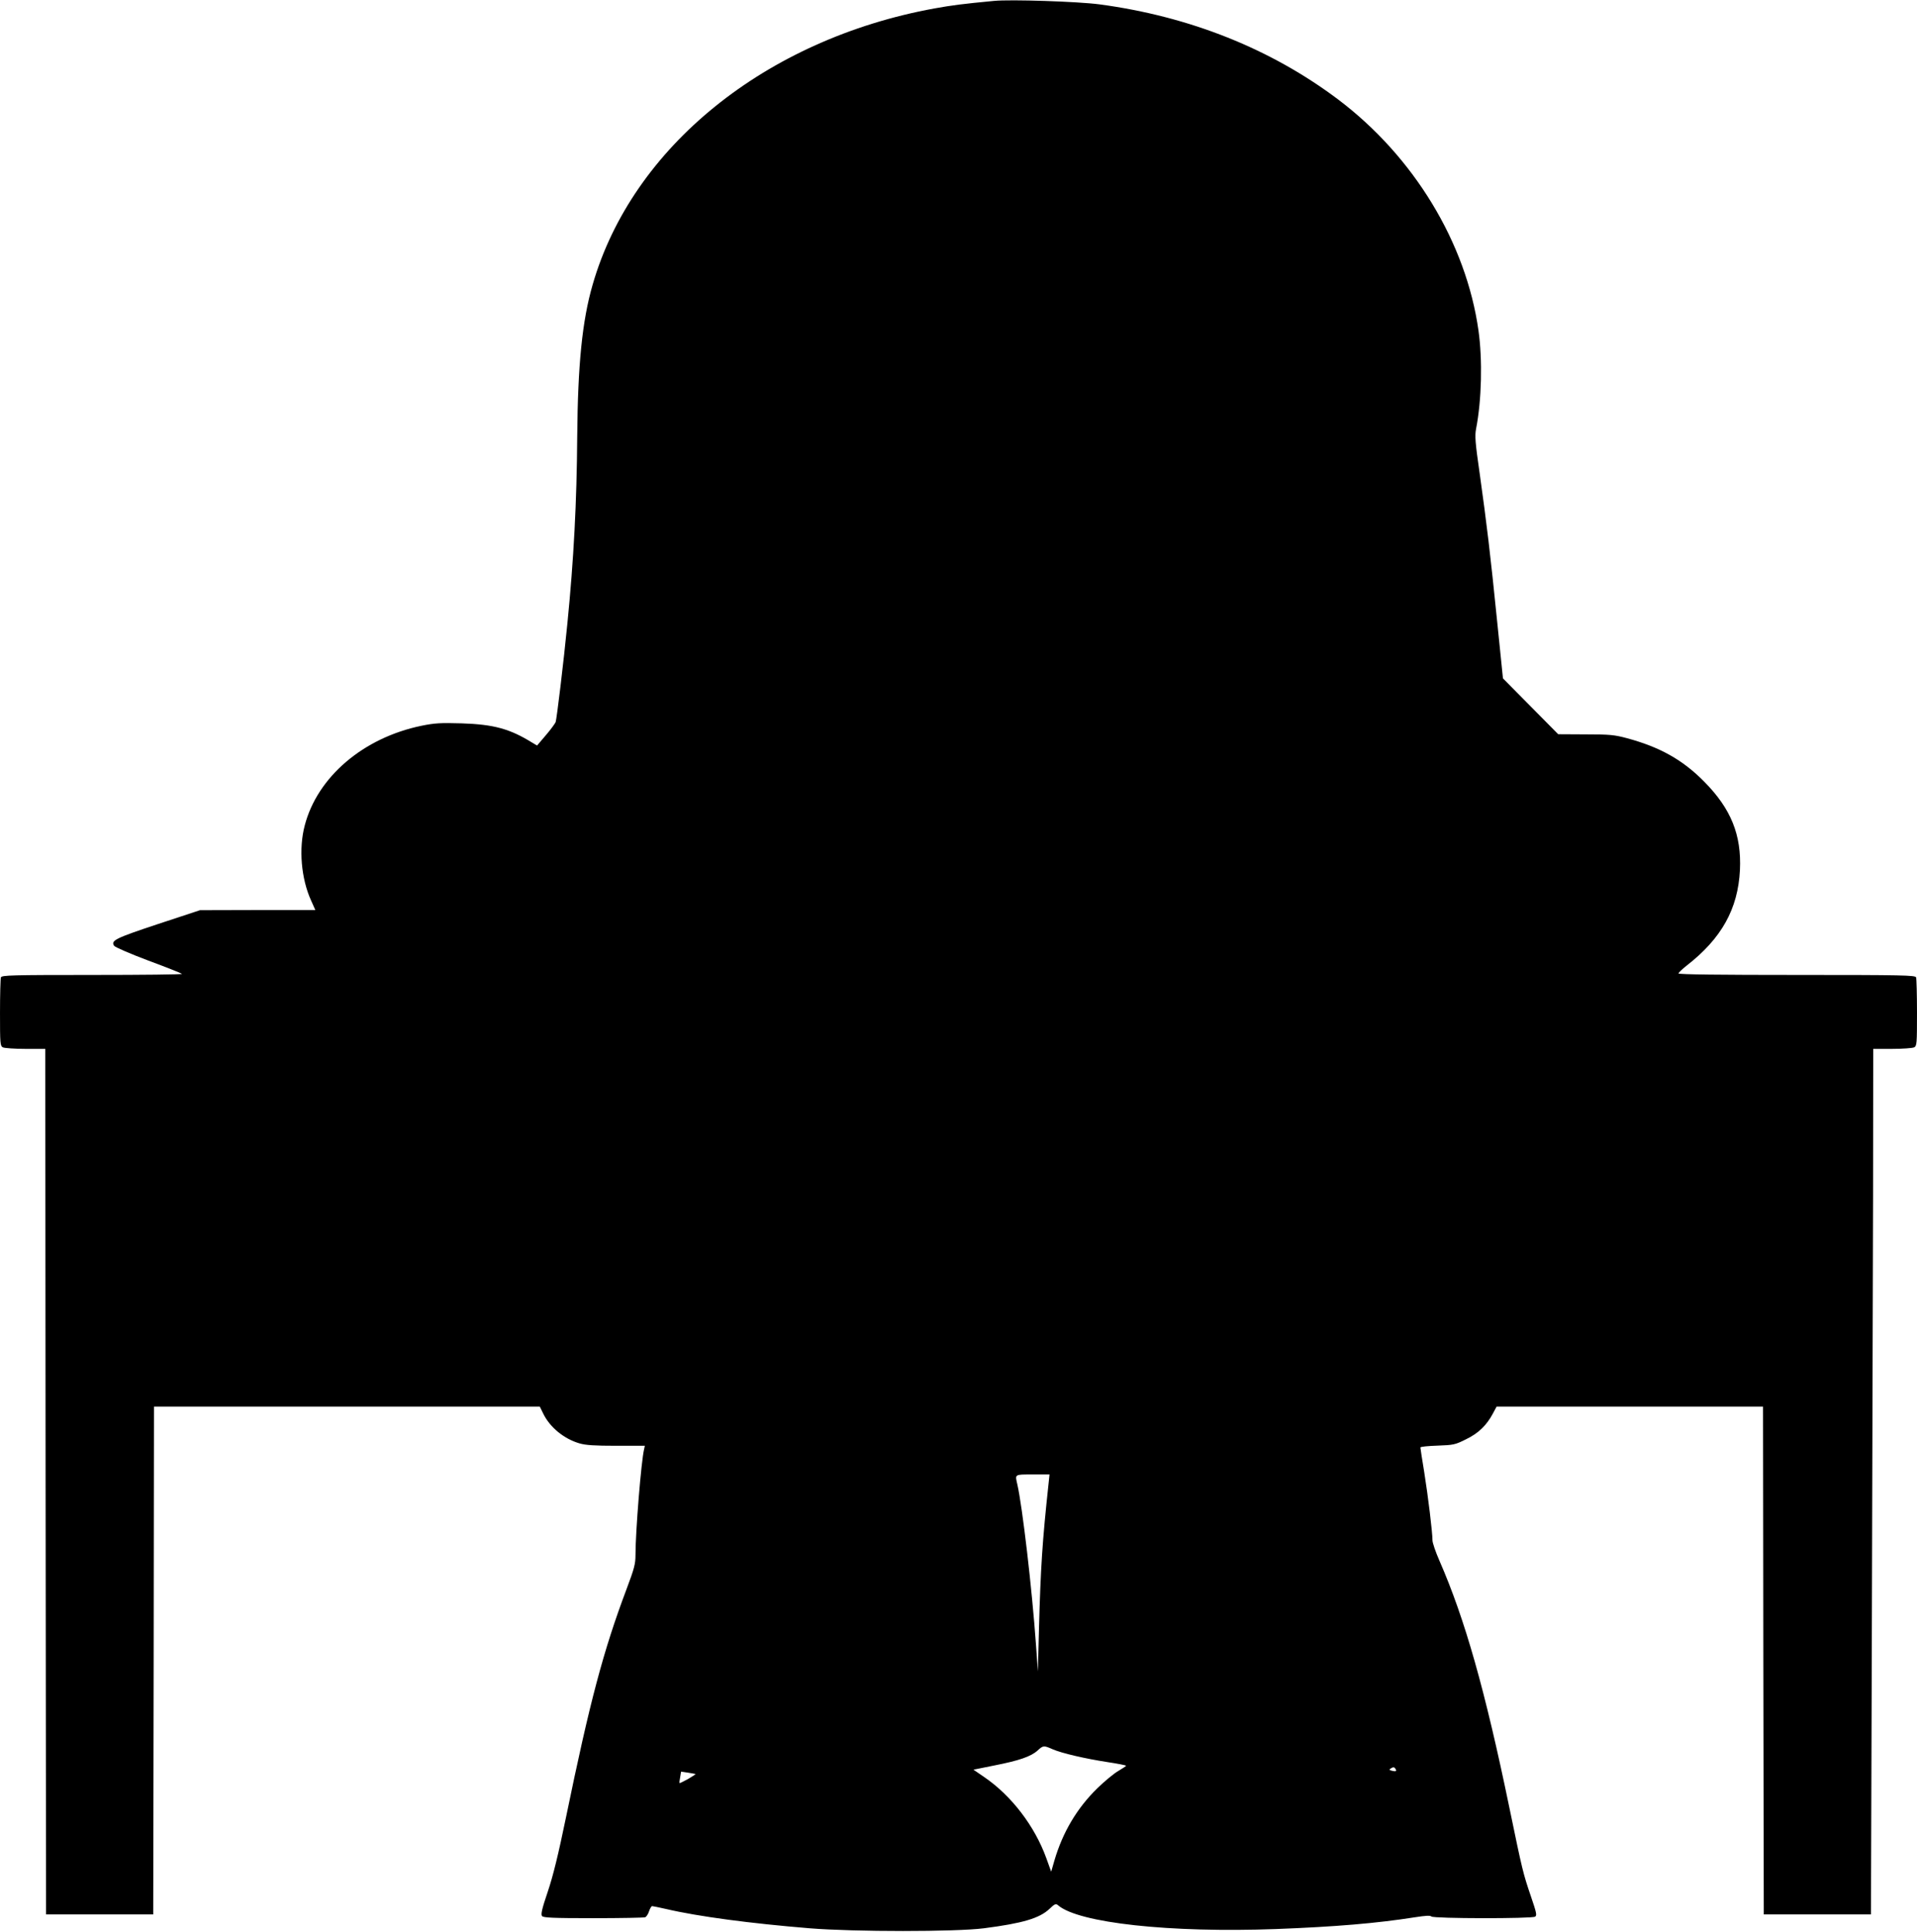 <?xml version="1.0" standalone="no"?>
<!DOCTYPE svg PUBLIC "-//W3C//DTD SVG 20010904//EN"
 "http://www.w3.org/TR/2001/REC-SVG-20010904/DTD/svg10.dtd">
<svg version="1.0" xmlns="http://www.w3.org/2000/svg"
 width="1270pt" height="1280pt" viewBox="0 0 1270 1280"
 preserveAspectRatio="xMidYMid meet">
<g transform="translate(0,1280) scale(0.1,-0.1)"
fill="#000000" stroke="none">
<path d="M6585 12794 c-210 -20 -278 -29 -395 -50 -1118 -204 -2002 -919
-2264 -1831 -69 -238 -98 -530 -102 -1005 -3 -436 -23 -815 -65 -1238 -25
-257 -71 -637 -78 -655 -5 -11 -34 -51 -66 -88 l-57 -67 -32 19 c-148 92 -255
121 -466 128 -143 4 -179 2 -268 -16 -386 -80 -689 -339 -773 -660 -41 -154
-24 -353 42 -498 l28 -63 -382 0 -382 -1 -279 -92 c-283 -94 -313 -109 -290
-144 6 -9 107 -53 227 -98 119 -44 219 -84 223 -88 4 -4 -263 -7 -593 -7 -539
0 -601 -2 -607 -16 -3 -9 -6 -114 -6 -234 0 -207 1 -220 19 -230 11 -5 78 -10
150 -10 l131 0 2 -2868 3 -2867 355 0 355 0 3 1683 2 1682 1278 0 1278 0 22
-45 c44 -92 138 -169 241 -199 41 -12 100 -16 244 -16 l189 0 -5 -23 c-19 -77
-57 -544 -57 -701 0 -59 -8 -89 -59 -225 -154 -409 -244 -748 -401 -1511 -51
-247 -85 -387 -121 -494 -39 -115 -47 -151 -38 -162 9 -11 71 -14 339 -14 181
0 335 3 344 6 8 3 20 21 26 40 6 19 16 34 20 34 5 0 47 -9 92 -19 213 -50 561
-96 952 -128 297 -24 966 -24 1154 0 256 33 369 66 435 129 35 33 42 36 56 24
135 -118 744 -184 1444 -158 394 15 667 38 921 78 71 11 101 13 109 5 14 -14
665 -15 687 -1 13 8 9 27 -27 132 -53 156 -57 172 -143 588 -162 784 -295
1252 -464 1639 -25 57 -46 118 -46 135 0 52 -29 292 -55 454 -14 84 -25 157
-25 161 0 5 51 10 113 12 107 4 117 6 189 42 83 40 137 93 179 172 l24 45 882
0 883 0 2 -1682 3 -1683 355 0 355 0 6 1895 c3 1042 7 2333 8 2868 l1 972 126
0 c69 0 134 5 145 10 18 10 19 23 19 230 0 120 -3 225 -6 234 -6 14 -84 16
-790 16 -504 0 -784 3 -784 10 0 5 24 28 53 51 233 181 341 377 354 634 11
233 -59 406 -237 586 -142 144 -292 228 -509 287 -86 23 -115 26 -277 26
l-181 1 -183 185 -183 185 -38 373 c-46 457 -70 655 -115 976 -31 215 -34 257
-25 305 37 190 43 456 16 650 -82 583 -429 1154 -930 1532 -445 335 -983 550
-1580 630 -143 19 -590 34 -700 23z m362 -9821 c-42 -388 -53 -563 -64 -968
l-7 -280 -13 180 c-26 368 -90 914 -123 1058 -16 70 -21 67 101 67 l112 0 -6
-57z m25 -1763 c61 -27 217 -63 366 -86 67 -10 122 -21 122 -24 0 -3 -24 -18
-52 -35 -28 -16 -91 -68 -139 -115 -134 -131 -229 -291 -284 -479 l-21 -73
-32 89 c-77 213 -231 415 -413 539 l-70 48 139 28 c163 32 242 59 286 99 37
34 41 34 98 9z m2273 -131 c10 -15 2 -19 -24 -12 -17 4 -19 8 -9 14 18 12 26
11 33 -2z m-4637 -34 c2 -1 -21 -16 -50 -33 -29 -16 -54 -28 -56 -27 -2 2 0
19 4 39 l6 37 47 -7 c25 -4 47 -8 49 -9z"/>
</g>
</svg>
